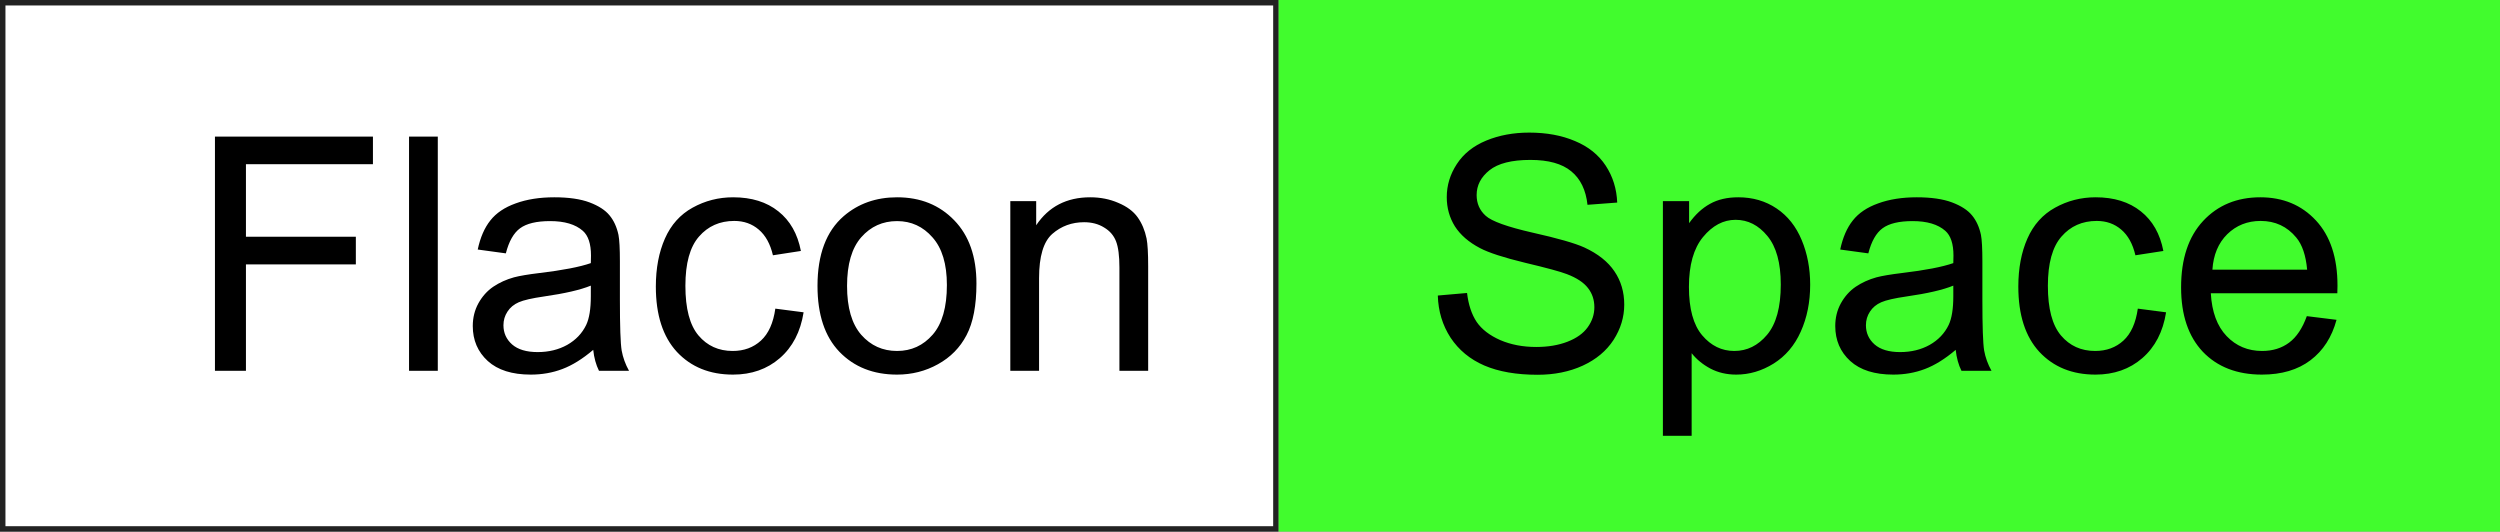 <?xml version="1.0" encoding="UTF-8"?> <svg xmlns="http://www.w3.org/2000/svg" width="917" height="195" viewBox="0 0 917 195" fill="none"><rect x="0" y="0" width="917" height="195" fill="#808080" stroke="none"/><rect x="1" y="1" width="467" height="193" fill="white"></rect><rect x="1" y="1" width="467" height="193" stroke="#222222" stroke-width="2"></rect><path d="M78.844 136V50.102H136.793V60.238H90.211V86.84H130.523V96.977H90.211V136H78.844ZM150.035 136V50.102H160.582V136H150.035ZM217.594 128.324C213.688 131.645 209.918 133.988 206.285 135.355C202.691 136.723 198.824 137.406 194.684 137.406C187.848 137.406 182.594 135.746 178.922 132.426C175.25 129.066 173.414 124.789 173.414 119.594C173.414 116.547 174.098 113.773 175.465 111.273C176.871 108.734 178.688 106.703 180.914 105.18C183.18 103.656 185.719 102.504 188.531 101.723C190.602 101.176 193.727 100.648 197.906 100.141C206.422 99.125 212.691 97.914 216.715 96.508C216.754 95.062 216.773 94.144 216.773 93.754C216.773 89.457 215.777 86.43 213.785 84.672C211.09 82.289 207.086 81.098 201.773 81.098C196.812 81.098 193.141 81.977 190.758 83.734C188.414 85.453 186.676 88.519 185.543 92.934L175.23 91.527C176.168 87.113 177.711 83.559 179.859 80.863C182.008 78.129 185.113 76.039 189.176 74.594C193.238 73.109 197.945 72.367 203.297 72.367C208.609 72.367 212.926 72.992 216.246 74.242C219.566 75.492 222.008 77.074 223.57 78.988C225.133 80.863 226.227 83.246 226.852 86.137C227.203 87.934 227.379 91.176 227.379 95.863V109.926C227.379 119.73 227.594 125.941 228.023 128.559C228.492 131.137 229.391 133.617 230.719 136H219.703C218.609 133.812 217.906 131.254 217.594 128.324ZM216.715 104.77C212.887 106.332 207.145 107.66 199.488 108.754C195.152 109.379 192.086 110.082 190.289 110.863C188.492 111.645 187.105 112.797 186.129 114.32C185.152 115.805 184.664 117.465 184.664 119.301C184.664 122.113 185.719 124.457 187.828 126.332C189.977 128.207 193.102 129.145 197.203 129.145C201.266 129.145 204.879 128.266 208.043 126.508C211.207 124.711 213.531 122.27 215.016 119.184C216.148 116.801 216.715 113.285 216.715 108.637V104.77ZM284.391 113.207L294.762 114.555C293.629 121.703 290.719 127.309 286.031 131.371C281.383 135.395 275.66 137.406 268.863 137.406C260.348 137.406 253.492 134.633 248.297 129.086C243.141 123.5 240.562 115.512 240.562 105.121C240.562 98.402 241.676 92.523 243.902 87.484C246.129 82.445 249.508 78.676 254.039 76.176C258.609 73.637 263.57 72.367 268.922 72.367C275.68 72.367 281.207 74.086 285.504 77.523C289.801 80.922 292.555 85.766 293.766 92.055L283.512 93.637C282.535 89.457 280.797 86.312 278.297 84.203C275.836 82.094 272.848 81.039 269.332 81.039C264.02 81.039 259.703 82.953 256.383 86.781C253.062 90.57 251.402 96.586 251.402 104.828C251.402 113.188 253.004 119.262 256.207 123.051C259.41 126.84 263.59 128.734 268.746 128.734C272.887 128.734 276.344 127.465 279.117 124.926C281.891 122.387 283.648 118.48 284.391 113.207ZM299.859 104.887C299.859 93.363 303.062 84.828 309.469 79.281C314.82 74.672 321.344 72.367 329.039 72.367C337.594 72.367 344.586 75.18 350.016 80.805C355.445 86.391 358.16 94.125 358.16 104.008C358.16 112.016 356.949 118.324 354.527 122.934C352.145 127.504 348.648 131.059 344.039 133.598C339.469 136.137 334.469 137.406 329.039 137.406C320.328 137.406 313.277 134.613 307.887 129.027C302.535 123.441 299.859 115.395 299.859 104.887ZM310.699 104.887C310.699 112.855 312.438 118.832 315.914 122.816C319.391 126.762 323.766 128.734 329.039 128.734C334.273 128.734 338.629 126.742 342.105 122.758C345.582 118.773 347.32 112.699 347.32 104.535C347.32 96.84 345.562 91.019 342.047 87.074C338.57 83.09 334.234 81.098 329.039 81.098C323.766 81.098 319.391 83.07 315.914 87.016C312.438 90.961 310.699 96.918 310.699 104.887ZM370.582 136V73.773H380.074V82.621C384.645 75.785 391.246 72.367 399.879 72.367C403.629 72.367 407.066 73.051 410.191 74.418C413.355 75.746 415.719 77.504 417.281 79.691C418.844 81.879 419.938 84.477 420.562 87.484C420.953 89.438 421.148 92.856 421.148 97.738V136H410.602V98.148C410.602 93.852 410.191 90.648 409.371 88.539C408.551 86.391 407.086 84.691 404.977 83.441C402.906 82.152 400.465 81.508 397.652 81.508C393.16 81.508 389.273 82.934 385.992 85.785C382.75 88.637 381.129 94.047 381.129 102.016V136H370.582Z" fill="black"></path><path d="M469 0H917V195H469V0Z" fill="#41FC2D"></path><path d="M527.391 108.402L538.113 107.465C538.621 111.762 539.793 115.297 541.629 118.07C543.504 120.805 546.395 123.031 550.301 124.75C554.207 126.43 558.602 127.27 563.484 127.27C567.82 127.27 571.648 126.625 574.969 125.336C578.289 124.047 580.75 122.289 582.352 120.062C583.992 117.797 584.812 115.336 584.812 112.68C584.812 109.984 584.031 107.641 582.469 105.648C580.906 103.617 578.328 101.918 574.734 100.551C572.43 99.652 567.332 98.266 559.441 96.391C551.551 94.477 546.023 92.68 542.859 91C538.758 88.852 535.691 86.195 533.66 83.031C531.668 79.828 530.672 76.254 530.672 72.309C530.672 67.973 531.902 63.93 534.363 60.18C536.824 56.391 540.418 53.52 545.145 51.566C549.871 49.613 555.125 48.637 560.906 48.637C567.273 48.637 572.879 49.672 577.723 51.742C582.605 53.773 586.355 56.781 588.973 60.766C591.59 64.75 592.996 69.262 593.191 74.301L582.293 75.121C581.707 69.691 579.715 65.59 576.316 62.816C572.957 60.043 567.977 58.656 561.375 58.656C554.5 58.656 549.48 59.926 546.316 62.465C543.191 64.965 541.629 67.992 541.629 71.547C541.629 74.633 542.742 77.172 544.969 79.164C547.156 81.156 552.859 83.207 562.078 85.316C571.336 87.387 577.684 89.203 581.121 90.766C586.121 93.07 589.812 96 592.195 99.555C594.578 103.07 595.77 107.133 595.77 111.742C595.77 116.312 594.461 120.629 591.844 124.691C589.227 128.715 585.457 131.859 580.535 134.125C575.652 136.352 570.145 137.465 564.012 137.465C556.238 137.465 549.715 136.332 544.441 134.066C539.207 131.801 535.086 128.402 532.078 123.871C529.109 119.301 527.547 114.145 527.391 108.402ZM609.949 159.848V73.773H619.559V81.859C621.824 78.695 624.383 76.332 627.234 74.769C630.086 73.168 633.543 72.367 637.605 72.367C642.918 72.367 647.605 73.734 651.668 76.469C655.73 79.203 658.797 83.07 660.867 88.07C662.938 93.031 663.973 98.481 663.973 104.418C663.973 110.785 662.82 116.527 660.516 121.645C658.25 126.723 654.93 130.629 650.555 133.363C646.219 136.059 641.648 137.406 636.844 137.406C633.328 137.406 630.164 136.664 627.352 135.18C624.578 133.695 622.293 131.82 620.496 129.555V159.848H609.949ZM619.5 105.238C619.5 113.246 621.121 119.164 624.363 122.992C627.605 126.82 631.531 128.734 636.141 128.734C640.828 128.734 644.832 126.762 648.152 122.816C651.512 118.832 653.191 112.68 653.191 104.359C653.191 96.43 651.551 90.492 648.27 86.547C645.027 82.602 641.141 80.629 636.609 80.629C632.117 80.629 628.133 82.738 624.656 86.957C621.219 91.137 619.5 97.231 619.5 105.238ZM717.352 128.324C713.445 131.645 709.676 133.988 706.043 135.355C702.449 136.723 698.582 137.406 694.441 137.406C687.605 137.406 682.352 135.746 678.68 132.426C675.008 129.066 673.172 124.789 673.172 119.594C673.172 116.547 673.855 113.773 675.223 111.273C676.629 108.734 678.445 106.703 680.672 105.18C682.938 103.656 685.477 102.504 688.289 101.723C690.359 101.176 693.484 100.648 697.664 100.141C706.18 99.125 712.449 97.914 716.473 96.508C716.512 95.062 716.531 94.144 716.531 93.754C716.531 89.457 715.535 86.43 713.543 84.672C710.848 82.289 706.844 81.098 701.531 81.098C696.57 81.098 692.898 81.977 690.516 83.734C688.172 85.453 686.434 88.519 685.301 92.934L674.988 91.527C675.926 87.113 677.469 83.559 679.617 80.863C681.766 78.129 684.871 76.039 688.934 74.594C692.996 73.109 697.703 72.367 703.055 72.367C708.367 72.367 712.684 72.992 716.004 74.242C719.324 75.492 721.766 77.074 723.328 78.988C724.891 80.863 725.984 83.246 726.609 86.137C726.961 87.934 727.137 91.176 727.137 95.863V109.926C727.137 119.73 727.352 125.941 727.781 128.559C728.25 131.137 729.148 133.617 730.477 136H719.461C718.367 133.812 717.664 131.254 717.352 128.324ZM716.473 104.77C712.645 106.332 706.902 107.66 699.246 108.754C694.91 109.379 691.844 110.082 690.047 110.863C688.25 111.645 686.863 112.797 685.887 114.32C684.91 115.805 684.422 117.465 684.422 119.301C684.422 122.113 685.477 124.457 687.586 126.332C689.734 128.207 692.859 129.145 696.961 129.145C701.023 129.145 704.637 128.266 707.801 126.508C710.965 124.711 713.289 122.27 714.773 119.184C715.906 116.801 716.473 113.285 716.473 108.637V104.77ZM784.148 113.207L794.52 114.555C793.387 121.703 790.477 127.309 785.789 131.371C781.141 135.395 775.418 137.406 768.621 137.406C760.105 137.406 753.25 134.633 748.055 129.086C742.898 123.5 740.32 115.512 740.32 105.121C740.32 98.402 741.434 92.523 743.66 87.484C745.887 82.445 749.266 78.676 753.797 76.176C758.367 73.637 763.328 72.367 768.68 72.367C775.438 72.367 780.965 74.086 785.262 77.523C789.559 80.922 792.312 85.766 793.523 92.055L783.27 93.637C782.293 89.457 780.555 86.312 778.055 84.203C775.594 82.094 772.605 81.039 769.09 81.039C763.777 81.039 759.461 82.953 756.141 86.781C752.82 90.57 751.16 96.586 751.16 104.828C751.16 113.188 752.762 119.262 755.965 123.051C759.168 126.84 763.348 128.734 768.504 128.734C772.645 128.734 776.102 127.465 778.875 124.926C781.648 122.387 783.406 118.48 784.148 113.207ZM846.141 115.961L857.039 117.309C855.32 123.676 852.137 128.617 847.488 132.133C842.84 135.648 836.902 137.406 829.676 137.406C820.574 137.406 813.348 134.613 807.996 129.027C802.684 123.402 800.027 115.531 800.027 105.414C800.027 94.945 802.723 86.82 808.113 81.039C813.504 75.258 820.496 72.367 829.09 72.367C837.41 72.367 844.207 75.199 849.48 80.863C854.754 86.527 857.391 94.496 857.391 104.77C857.391 105.395 857.371 106.332 857.332 107.582H810.926C811.316 114.418 813.25 119.652 816.727 123.285C820.203 126.918 824.539 128.734 829.734 128.734C833.602 128.734 836.902 127.719 839.637 125.688C842.371 123.656 844.539 120.414 846.141 115.961ZM811.512 98.91H846.258C845.789 93.676 844.461 89.75 842.273 87.133C838.914 83.07 834.559 81.039 829.207 81.039C824.363 81.039 820.281 82.66 816.961 85.902C813.68 89.144 811.863 93.481 811.512 98.91Z" fill="black"></path></svg> 